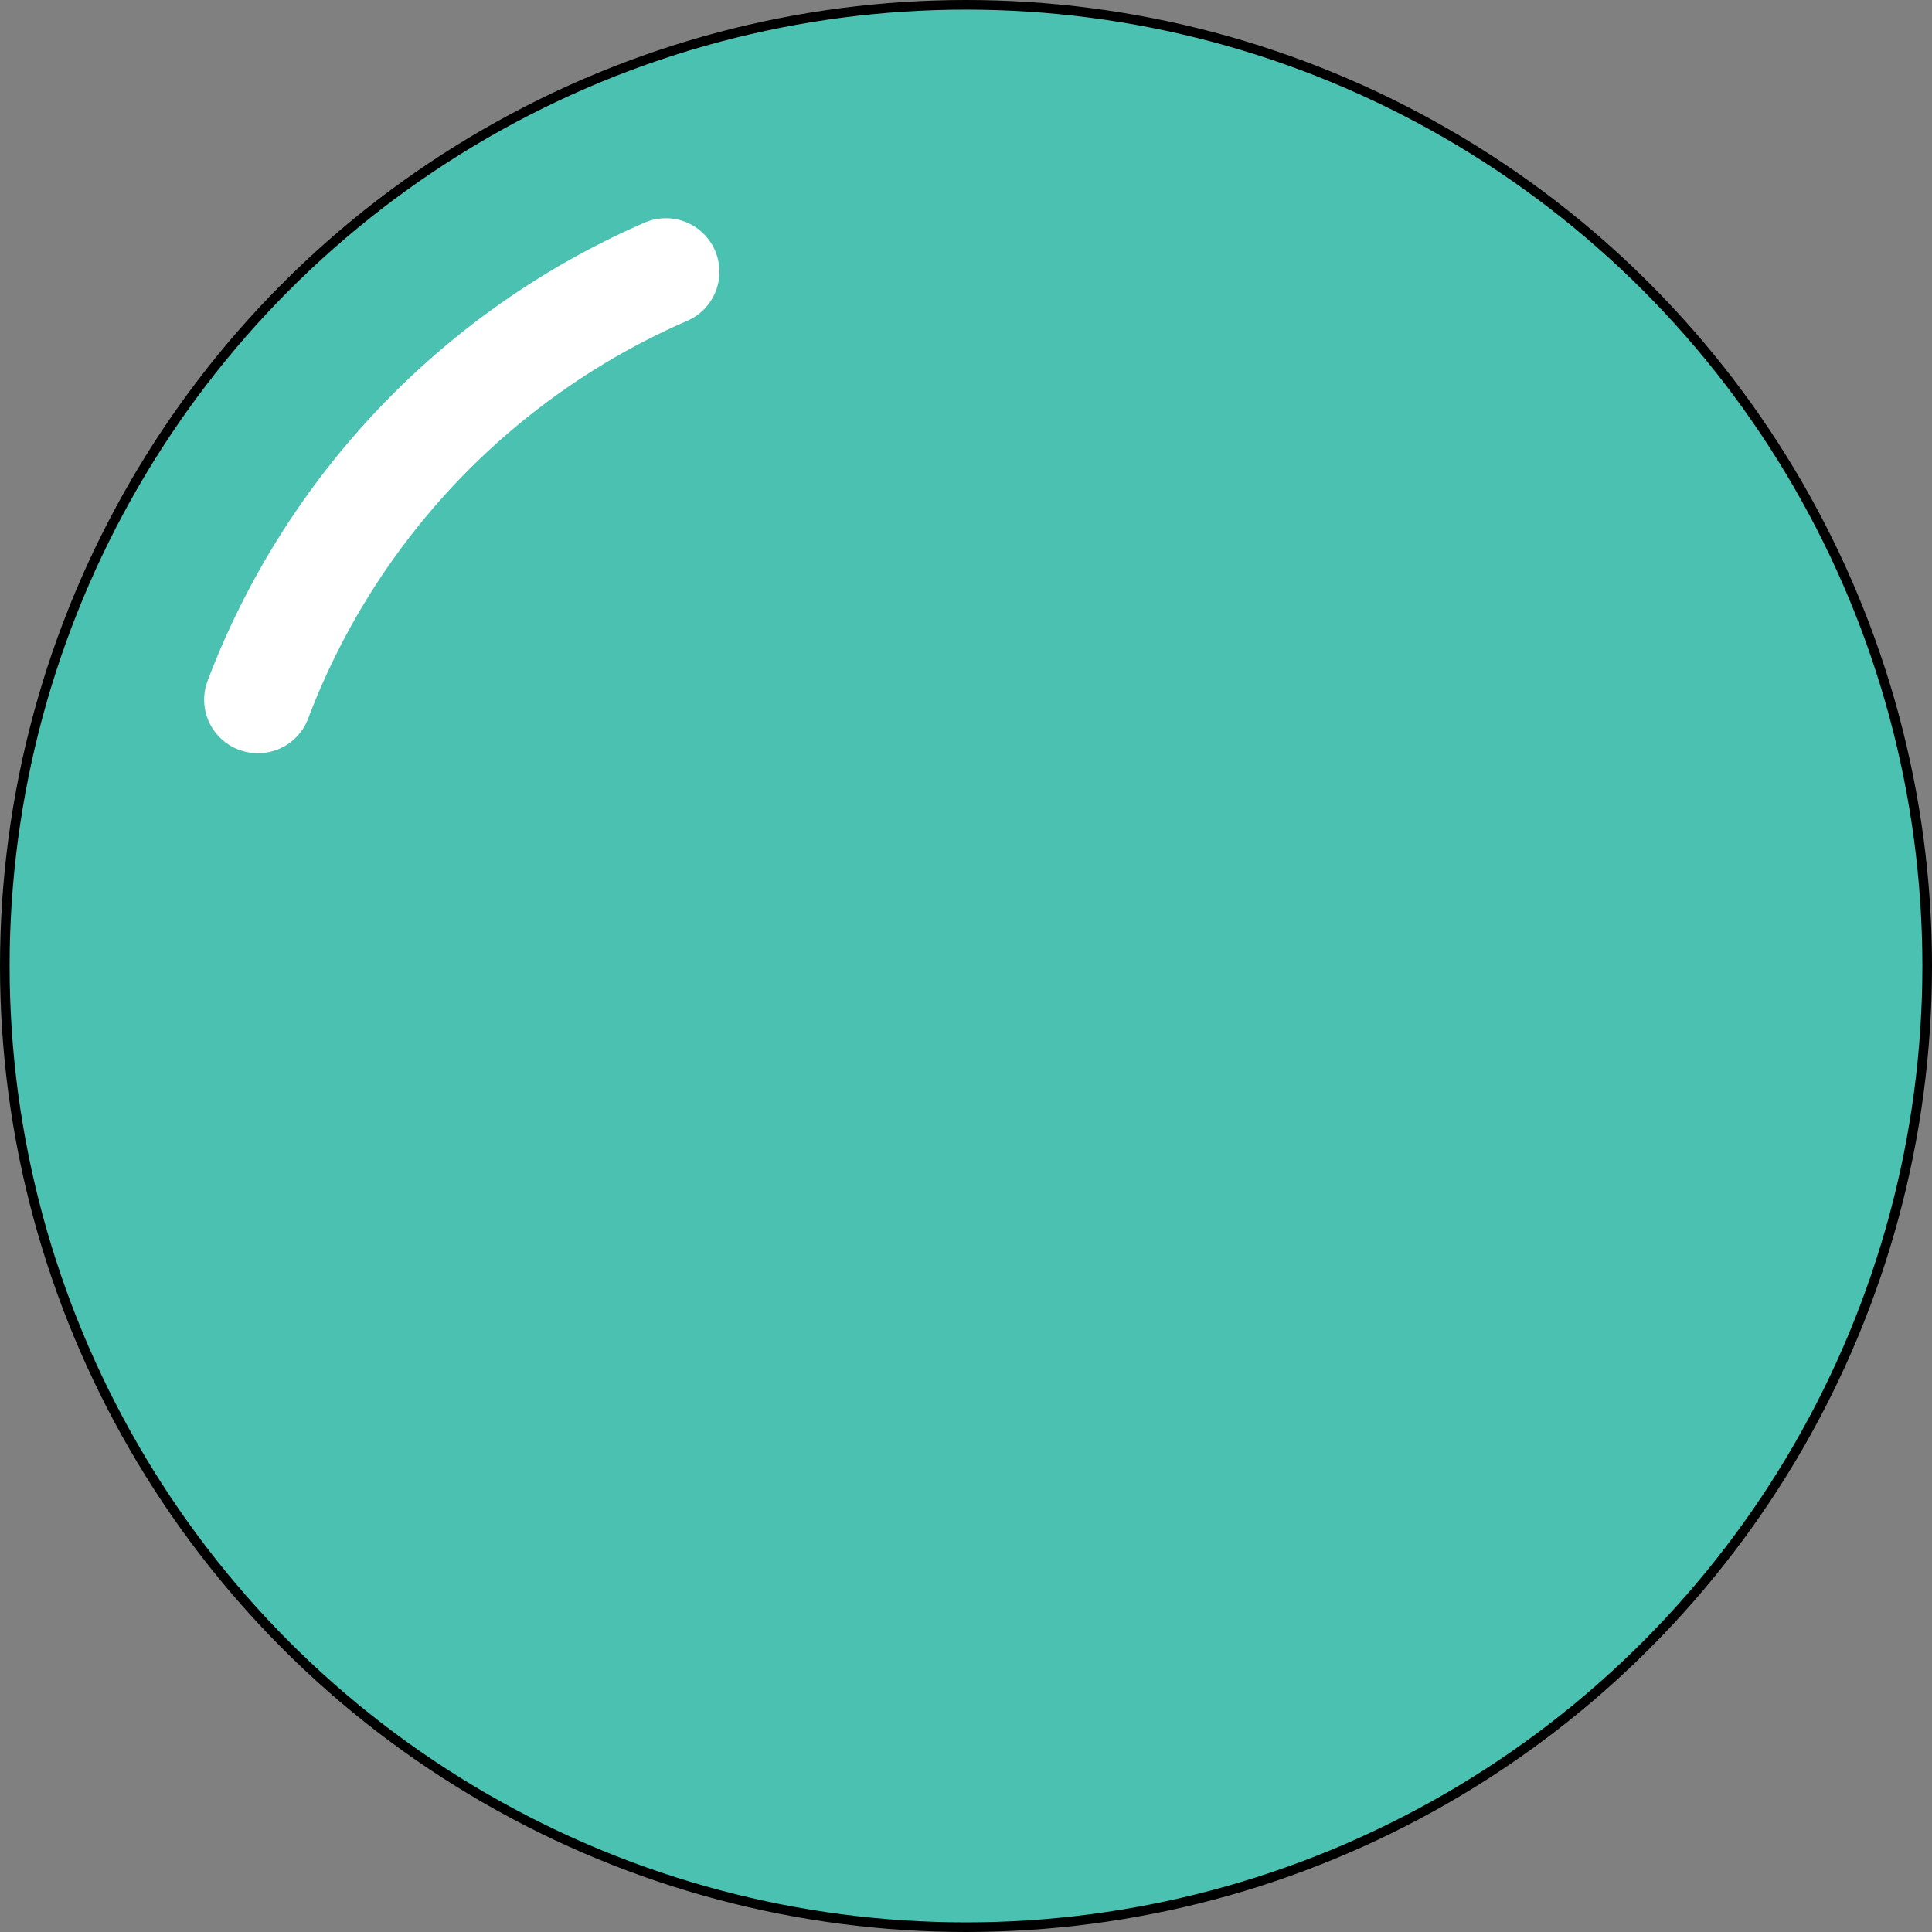 <svg xmlns="http://www.w3.org/2000/svg" viewBox="0 0 201 201"><rect x="0" y="0" width="201" height="201" fill="#808080" stroke="none"/><defs><style>.cls-1{fill:#4bc1b1;}.cls-2{fill:none;stroke:#000;stroke-miterlimit:10;}.cls-3{fill:#fff;}</style></defs><g id="Layer_2" data-name="Layer 2"><g id="Layer_1-2" data-name="Layer 1"><path class="cls-1" d="M200.5,100.5A100,100,0,1,1,100.5.5a100,100,0,0,1,100,100"/><circle class="cls-2" cx="100.5" cy="100.5" r="100"/><path class="cls-3" d="M26.85,78.36a5.65,5.65,0,0,1-2-.36,5.56,5.56,0,0,1-3.25-7.17A84.72,84.72,0,0,1,67.21,23.1a5.57,5.57,0,0,1,4.4,10.23A73.51,73.51,0,0,0,32.06,74.75a5.57,5.57,0,0,1-5.21,3.61"/></g></g></svg>